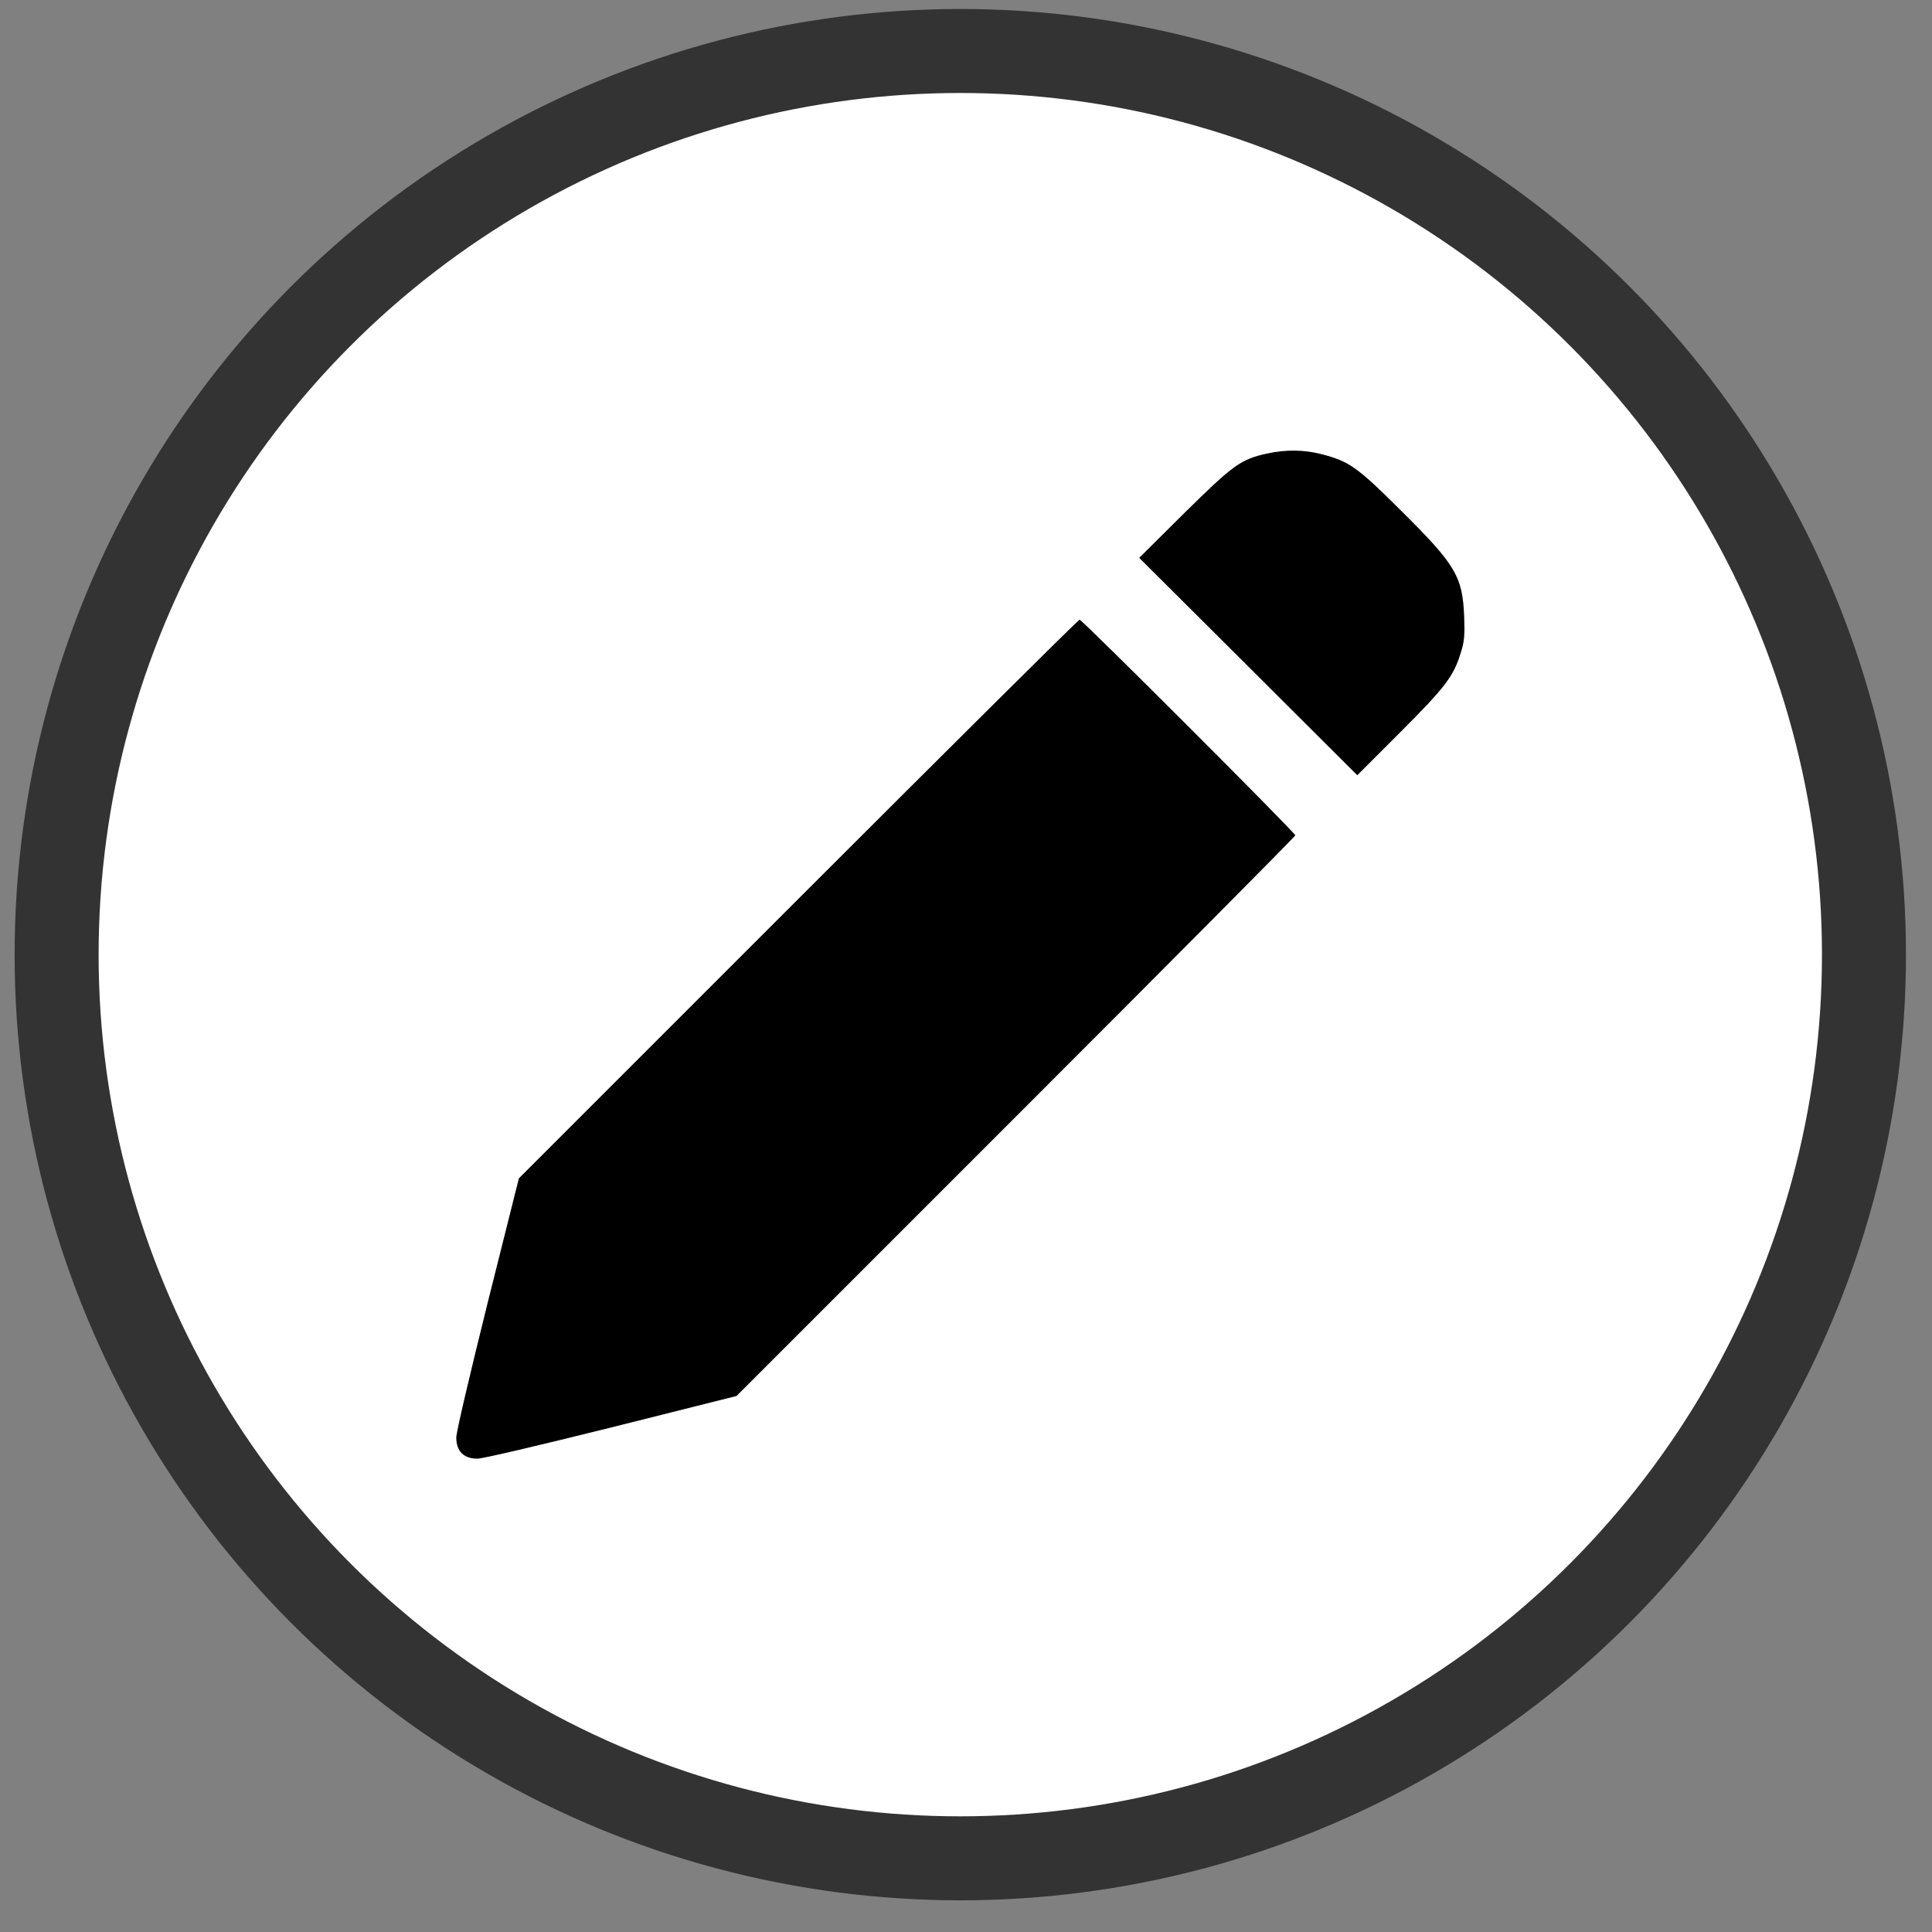 <svg width="23" height="23" viewBox="0 0 23 23" fill="none" xmlns="http://www.w3.org/2000/svg">
<rect x="0" y="0" width="23" height="23" fill="#808080" stroke="none"/>
<circle cx="11.432" cy="11.365" r="10.758" fill="white" stroke="#333333"/>
<path d="M15.091 5.398C14.772 5.466 14.683 5.532 14.099 6.108L13.562 6.641L14.861 7.935L16.158 9.229L16.664 8.723C17.208 8.179 17.305 8.052 17.391 7.768C17.433 7.637 17.438 7.567 17.431 7.346C17.412 6.863 17.333 6.727 16.676 6.076C16.158 5.56 16.062 5.492 15.734 5.407C15.525 5.353 15.309 5.351 15.091 5.398Z" fill="black"/>
<path d="M9.504 10.701L6.177 14.028L5.804 15.515C5.589 16.382 5.432 17.048 5.432 17.114C5.432 17.276 5.521 17.365 5.683 17.365C5.748 17.365 6.414 17.208 7.282 16.992L8.768 16.619L12.095 13.292C13.924 11.463 15.42 9.958 15.42 9.944C15.42 9.914 12.883 7.377 12.852 7.377C12.838 7.377 11.333 8.873 9.504 10.701Z" fill="black"/>
</svg>
